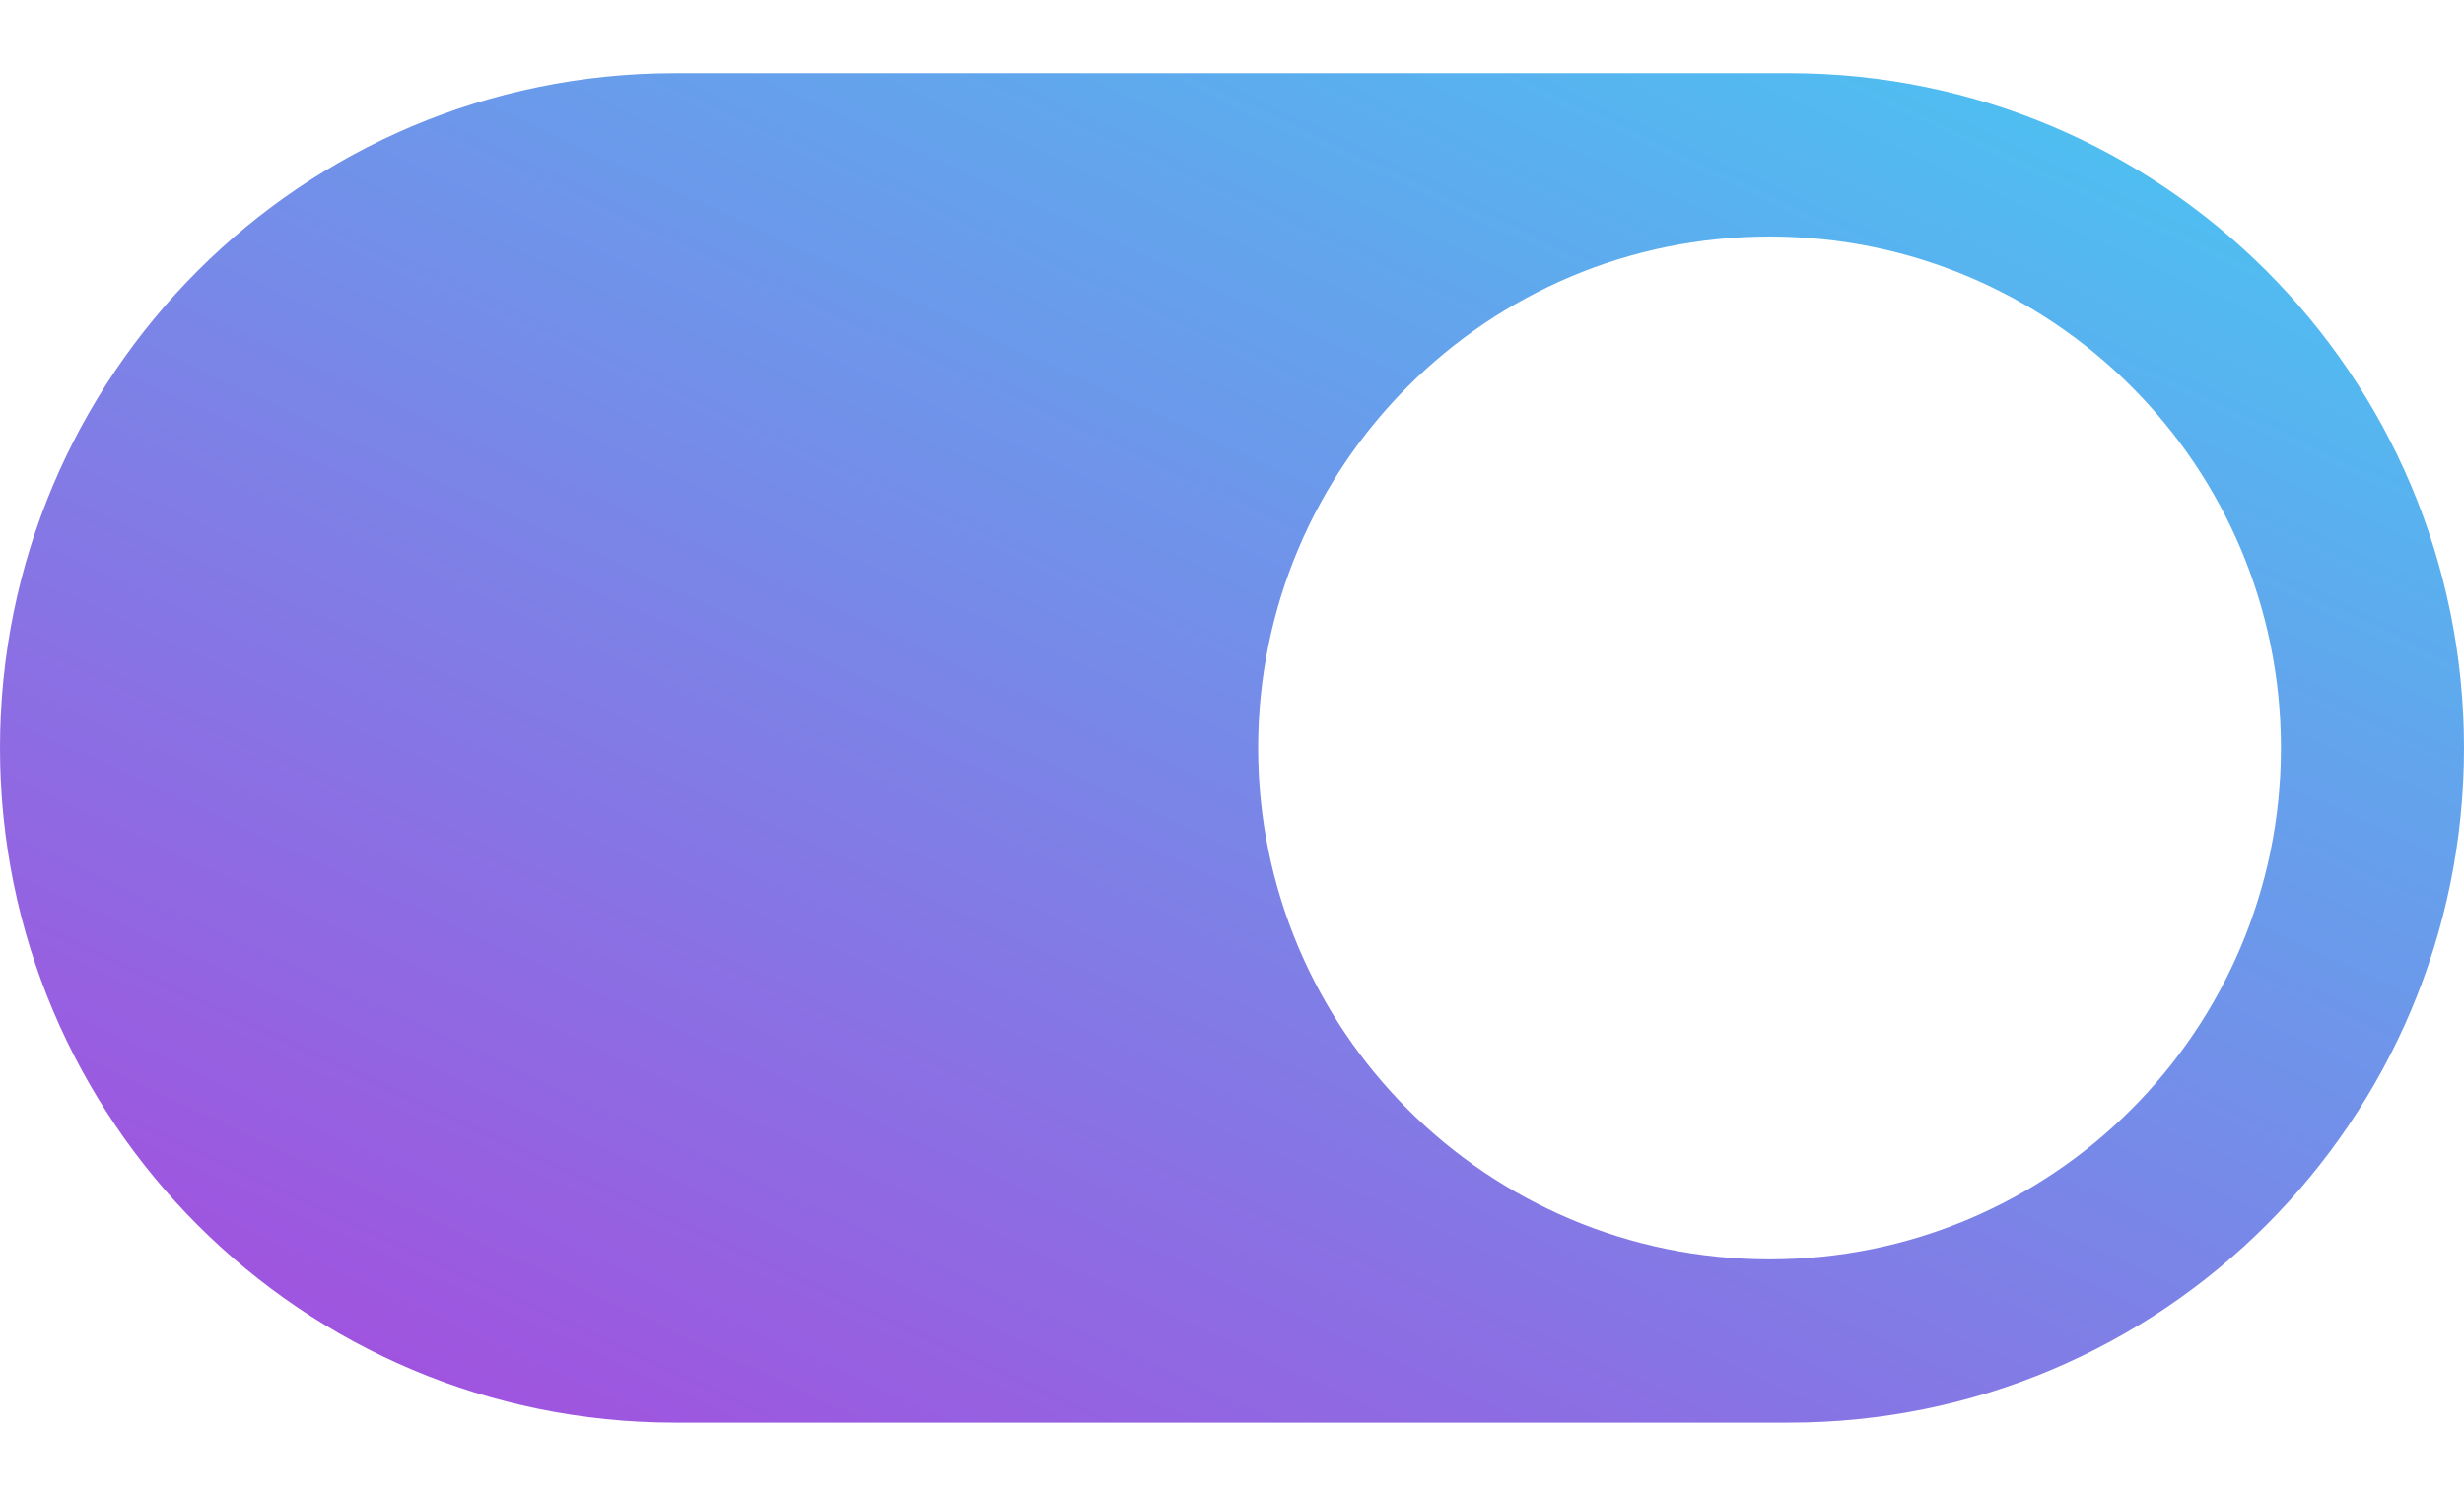 <svg width="28" height="17" viewBox="0 0 28 17" fill="none" xmlns="http://www.w3.org/2000/svg">
<path fill-rule="evenodd" clip-rule="evenodd" d="M7.668 0.832C3.433 0.832 0 4.265 0 8.5C0 12.735 3.433 16.168 7.668 16.168H20.332C24.567 16.168 28 12.735 28 8.5C28 4.265 24.567 0.832 20.332 0.832H7.668ZM20.109 14.312C23.318 14.312 25.92 11.71 25.92 8.5C25.92 5.29 23.318 2.688 20.109 2.688C16.899 2.688 14.297 5.29 14.297 8.5C14.297 11.71 16.899 14.312 20.109 14.312Z" fill="url(#paint0_linear_1405_131883)"/>
<defs>
<linearGradient id="paint0_linear_1405_131883" x1="33.555" y1="-3.232" x2="20.861" y2="24.167" gradientUnits="userSpaceOnUse">
<stop offset="0.123" stop-color="#3DD6F5"/>
<stop offset="1" stop-color="#A34FDE"/>
</linearGradient>
</defs>
</svg>
